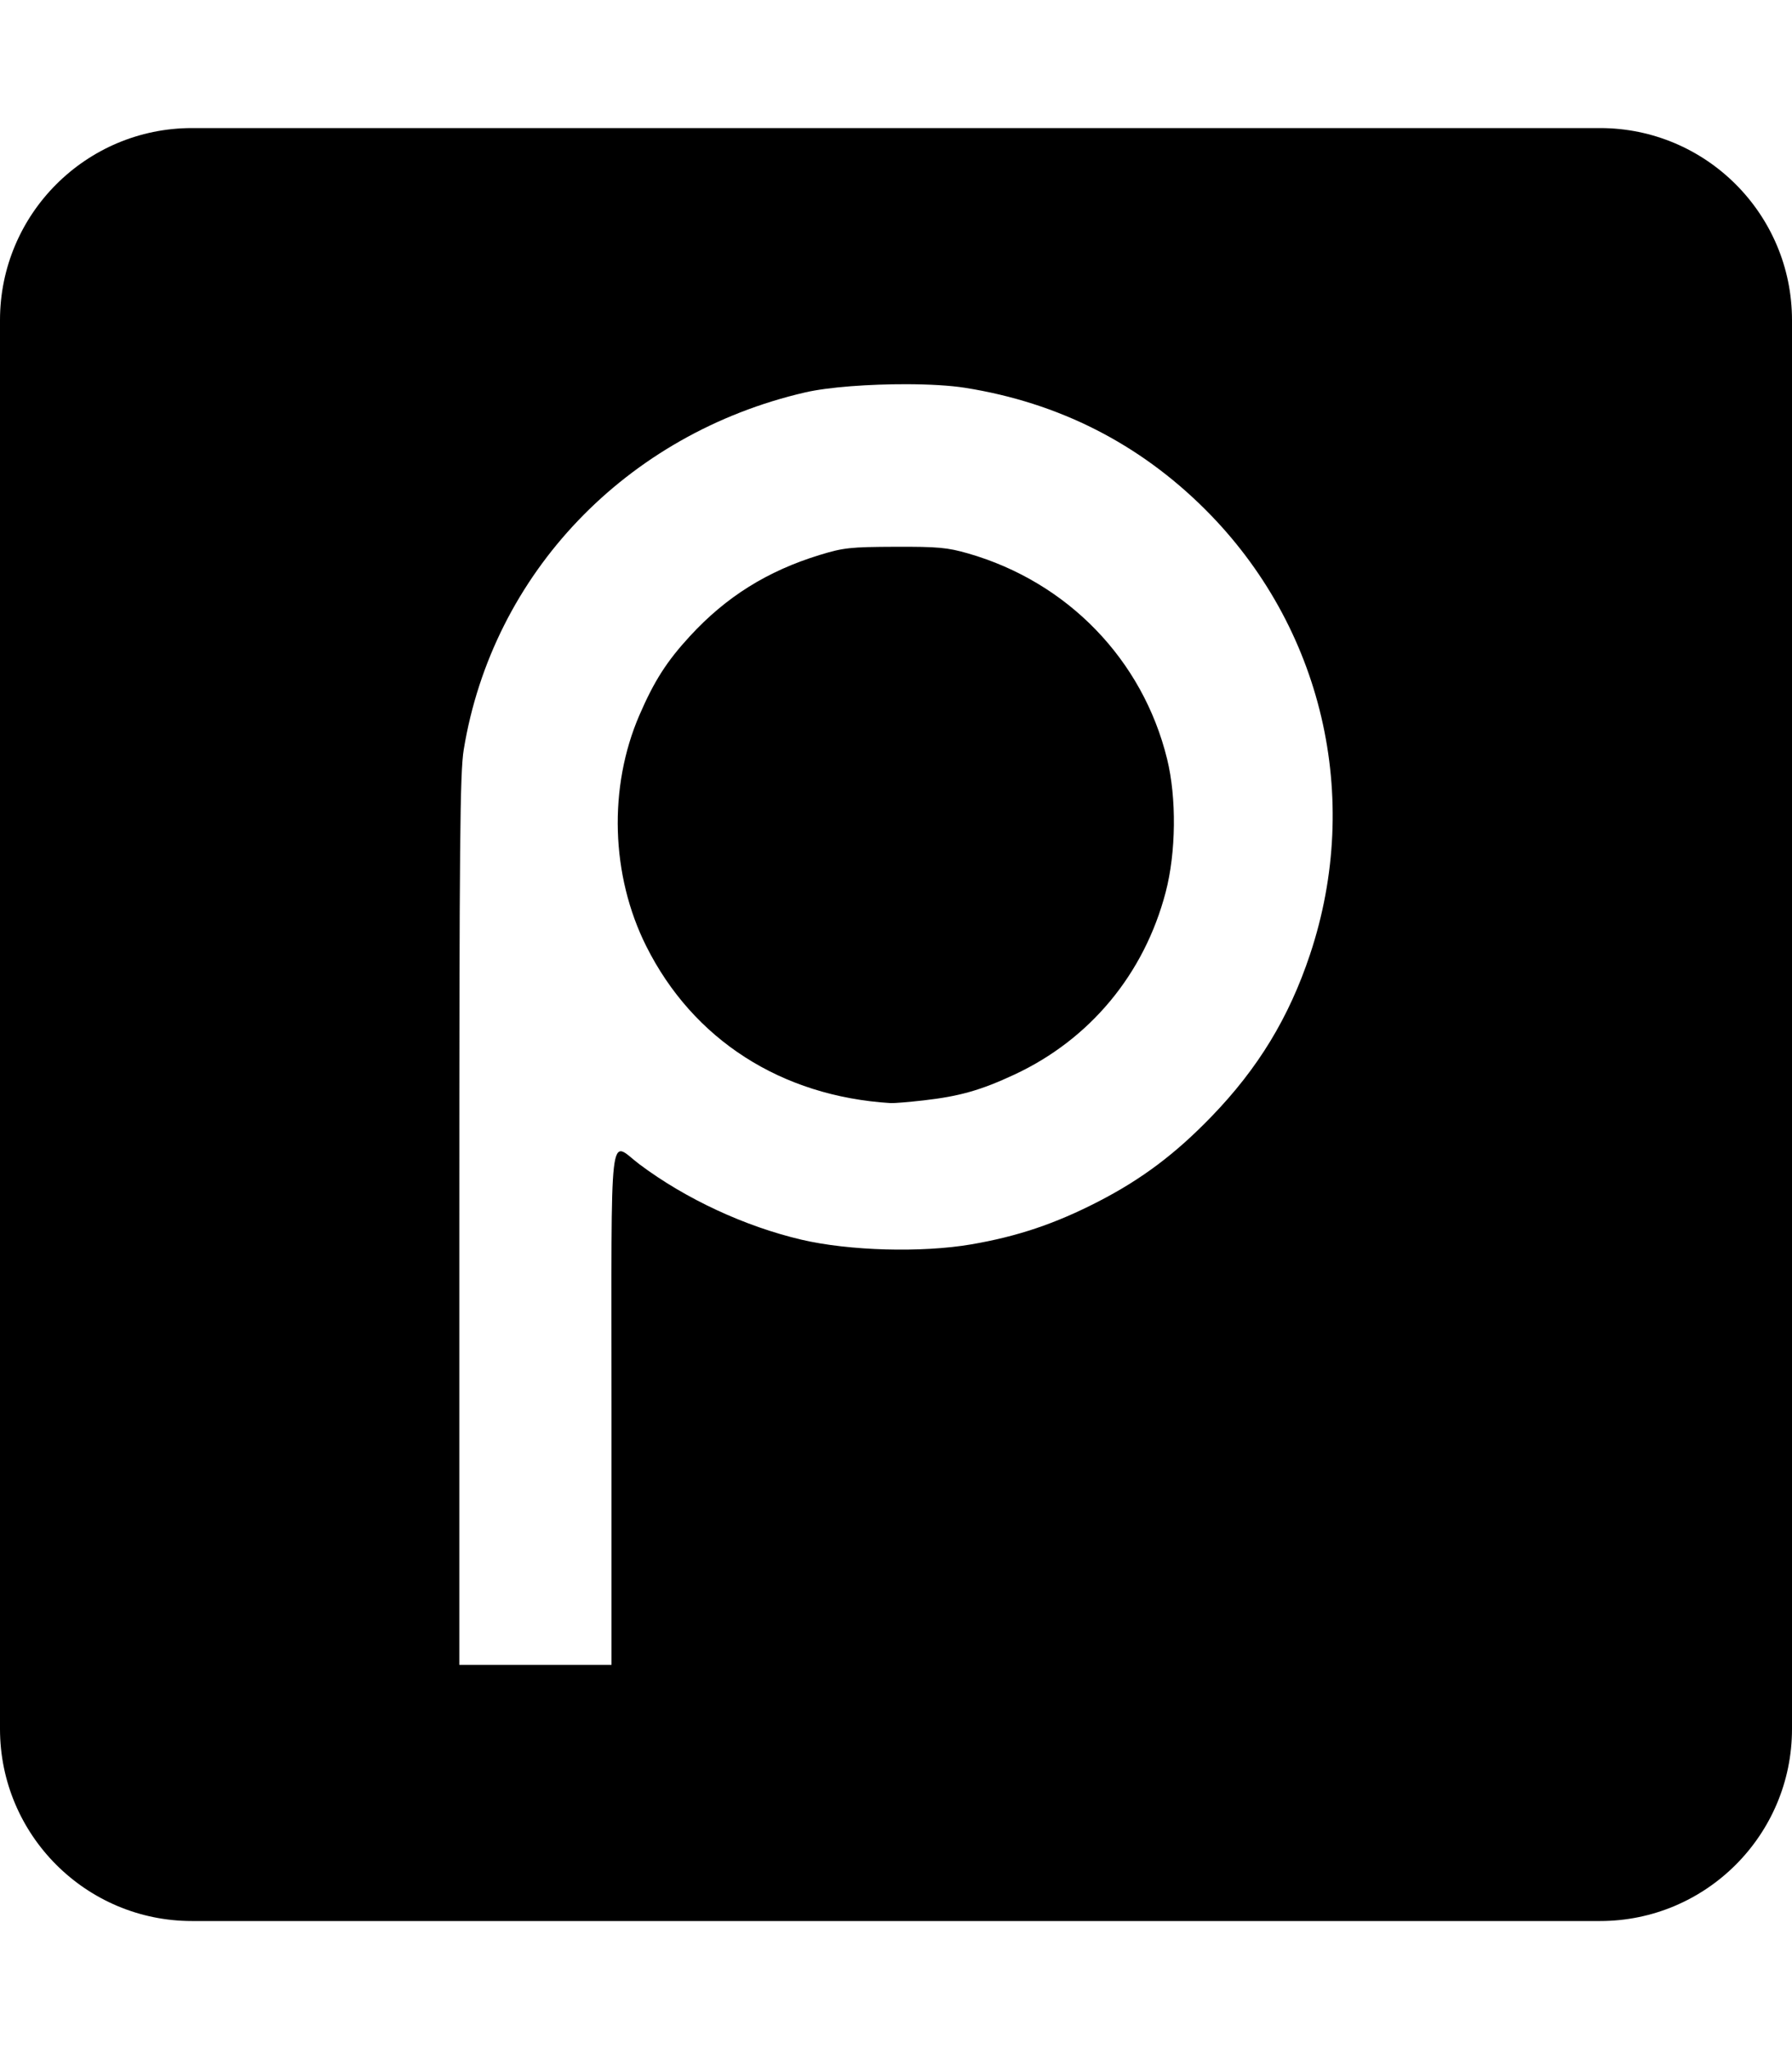 <?xml version="1.0" encoding="UTF-8" standalone="no"?>
<svg
   xmlns:dc="http://purl.org/dc/elements/1.1/"
   xmlns:cc="http://creativecommons.org/ns#"
   xmlns:rdf="http://www.w3.org/1999/02/22-rdf-syntax-ns#"
   xmlns:svg="http://www.w3.org/2000/svg"
   xmlns="http://www.w3.org/2000/svg"
   xmlns:sodipodi="http://sodipodi.sourceforge.net/DTD/sodipodi-0.dtd"
   xmlns:inkscape="http://www.inkscape.org/namespaces/inkscape"
   sodipodi:docname="template-square.svg"
   inkscape:version="1.0 (1.0+r73+1)"
   id="svg8"
   version="1.1"
   viewBox="0 0 448 512"
   height="512"
   width="448">
  <title
     id="title1458">Piazza</title>
  <defs
     id="defs2" />
  <sodipodi:namedview
     inkscape:window-maximized="1"
     inkscape:window-y="27"
     inkscape:window-x="51"
     inkscape:window-height="713"
     inkscape:window-width="1315"
     inkscape:guide-bbox="true"
     showguides="true"
     units="px"
     showgrid="true"
     inkscape:document-rotation="0"
     inkscape:current-layer="layer6"
     inkscape:document-units="px"
     inkscape:cy="256"
     inkscape:cx="203.33333"
     inkscape:zoom="0.75"
     inkscape:pageshadow="2"
     inkscape:pageopacity="0.0"
     borderopacity="1.0"
     bordercolor="#666666"
     pagecolor="#ffffff"
     id="base">
    <inkscape:grid
       empspacing="4"
       id="grid10"
       type="xygrid" />
    <sodipodi:guide
       inkscape:color="rgb(0,0,255)"
       inkscape:locked="true"
       inkscape:label=""
       id="guide832"
       orientation="0,1"
       position="448,416" />
    <sodipodi:guide
       inkscape:color="rgb(0,0,255)"
       inkscape:locked="true"
       inkscape:label=""
       id="guide834"
       orientation="0,1"
       position="448,96" />
    <sodipodi:guide
       inkscape:color="rgb(0,0,255)"
       inkscape:locked="true"
       inkscape:label="baseline"
       id="guide836"
       orientation="0,1"
       position="448,64" />
    <sodipodi:guide
       position="64,512"
       orientation="1,0"
       id="guide835" />
    <sodipodi:guide
       position="384,512"
       orientation="1,0"
       id="guide837" />
  </sodipodi:namedview>
  <g
     inkscape:label="icon"
     id="layer6"
     inkscape:groupmode="layer">
    <path
       d="M 48 32 C 21.5 32 0 53.5 0 80 L 0 432 C 0 458.5 21.5 480 48 480 L 400 480 C 426.5 480 448 458.5 448 432 L 448 80 C 448 53.5 426.5 32 400 32 L 48 32 z M 226.676 96 C 232.275 96.016 237.538 96.307 241.301 96.904 C 264.666 100.611 284.813 110.824 301.361 127.352 C 330.605 156.557 340.627 199.182 327.496 238.516 C 322.233 254.278 314.543 266.918 302.875 278.986 C 293.827 288.342 285.428 294.646 274.537 300.25 C 263.801 305.775 254.35 308.952 242.789 310.93 C 230.401 313.048 212.271 312.547 200.361 309.754 C 186.199 306.434 171.427 299.567 159.906 290.949 C 152.124 285.128 152.877 278.608 152.877 351.834 L 152.877 416 L 114.826 416 L 114.826 305.014 L 114.828 305.014 C 114.828 210.748 114.997 193.016 115.932 187.312 C 123.138 143.328 156.543 108.392 201.279 98.051 C 207.08 96.709 217.344 95.973 226.676 96 z M 223.76 136.621 C 212.587 136.662 210.845 136.852 204.898 138.676 C 191.813 142.689 181.532 149.12 172.479 158.955 C 166.673 165.263 163.537 170.165 159.84 178.717 C 152.063 196.708 152.715 218.748 161.551 236.398 C 173.255 259.778 195.31 273.941 222.643 275.625 C 223.463 275.676 227.156 275.374 230.85 274.955 C 239.861 273.932 245.162 272.431 253.57 268.518 C 272.493 259.709 286.052 243.384 291.412 222.953 C 294.02 213.015 294.169 199.384 291.775 189.643 C 285.681 164.83 266.906 145.445 242.041 138.291 C 236.849 136.798 234.469 136.581 223.76 136.621 z "
       id="path2" />
  </g>
</svg>
